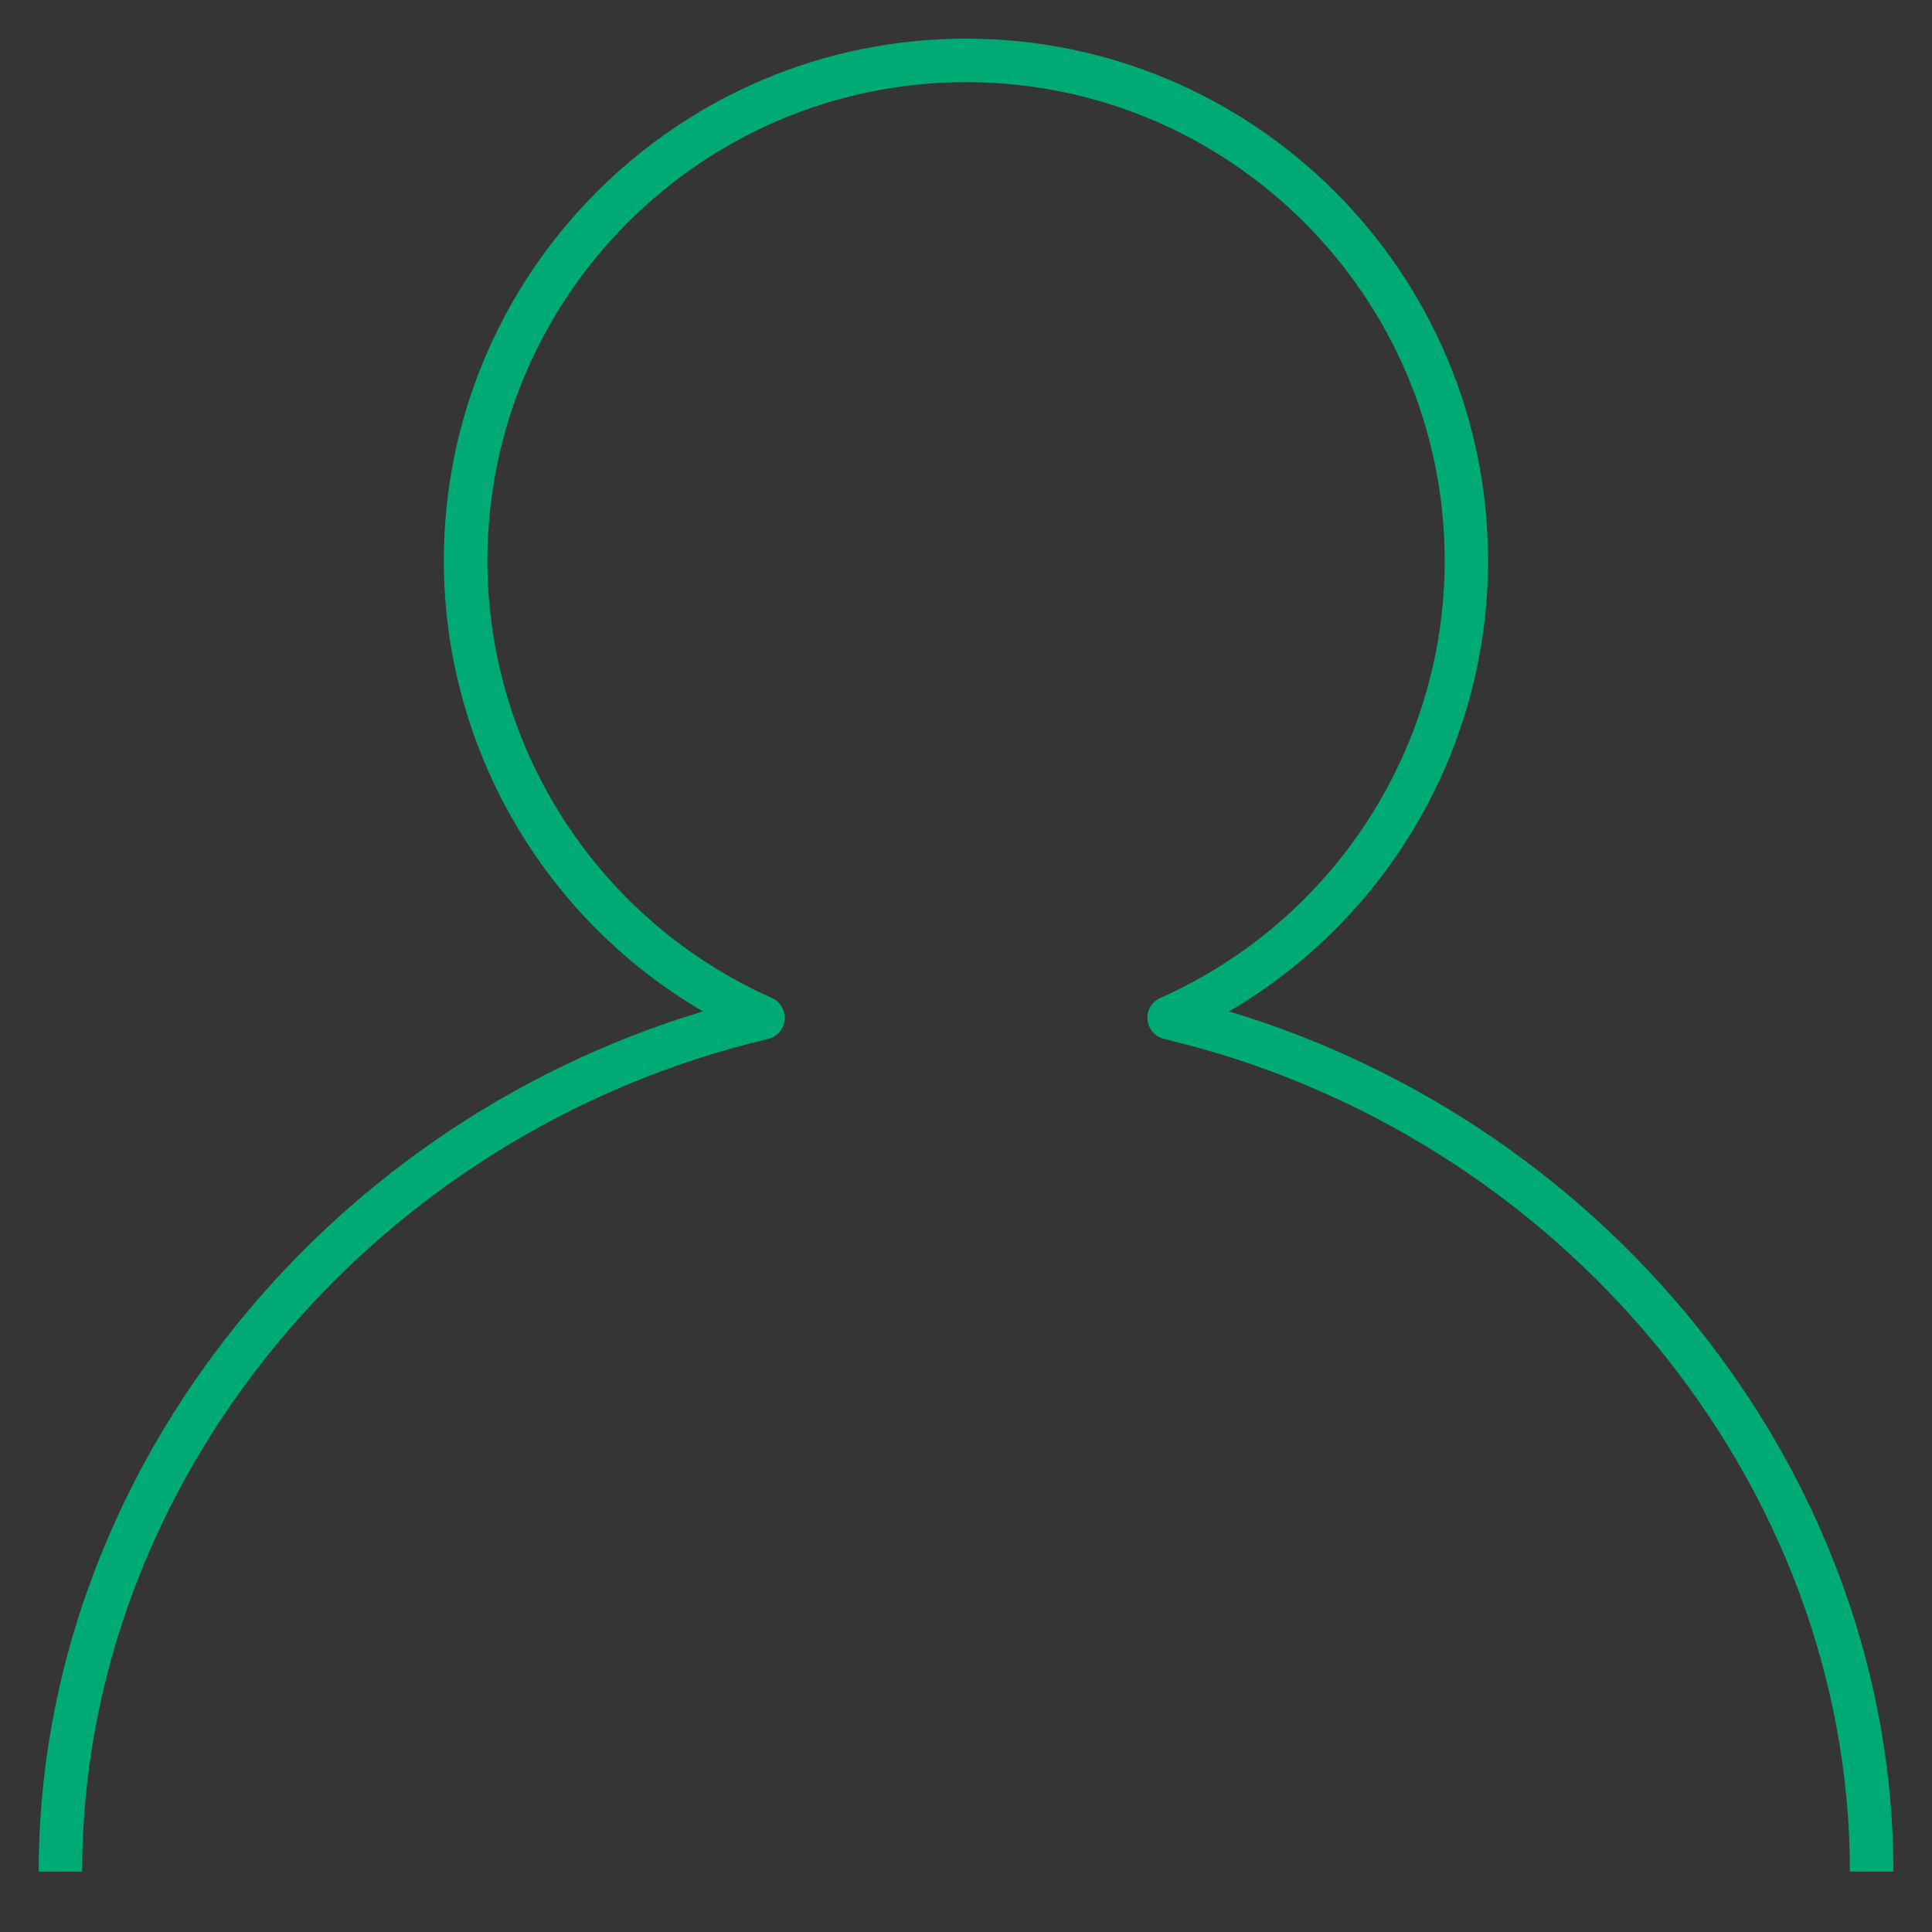 <svg width="48" height="48" viewBox="0 0 48 48" fill="none" xmlns="http://www.w3.org/2000/svg">
<rect x="0" y="0" width="48" height="48" fill="#333333" stroke="none"/>
<rect width="48" height="48" fill="white" fill-opacity="0.01" style="mix-blend-mode:multiply"/>
<path d="M47.041 46.5H45.961C45.961 36.852 38.795 28.152 28.922 25.812C28.697 25.758 28.531 25.567 28.51 25.337C28.487 25.107 28.616 24.888 28.828 24.794C33.119 22.884 35.893 18.619 35.893 13.932C35.893 7.375 30.559 2.041 24.002 2.041C17.444 2.041 12.11 7.375 12.11 13.932C12.11 18.619 14.884 22.884 19.177 24.794C19.388 24.888 19.516 25.107 19.495 25.337C19.474 25.567 19.307 25.758 19.082 25.812C9.206 28.152 2.041 36.852 2.041 46.5H0.961C0.961 36.81 7.822 28.032 17.464 25.128C13.513 22.82 11.027 18.566 11.027 13.931C11.027 6.778 16.846 0.96 23.999 0.96C31.151 0.96 36.97 6.778 36.97 13.931C36.97 18.566 34.486 22.82 30.535 25.128C40.18 28.032 47.041 36.81 47.041 46.5Z" fill="#00AA74"/>
</svg>
